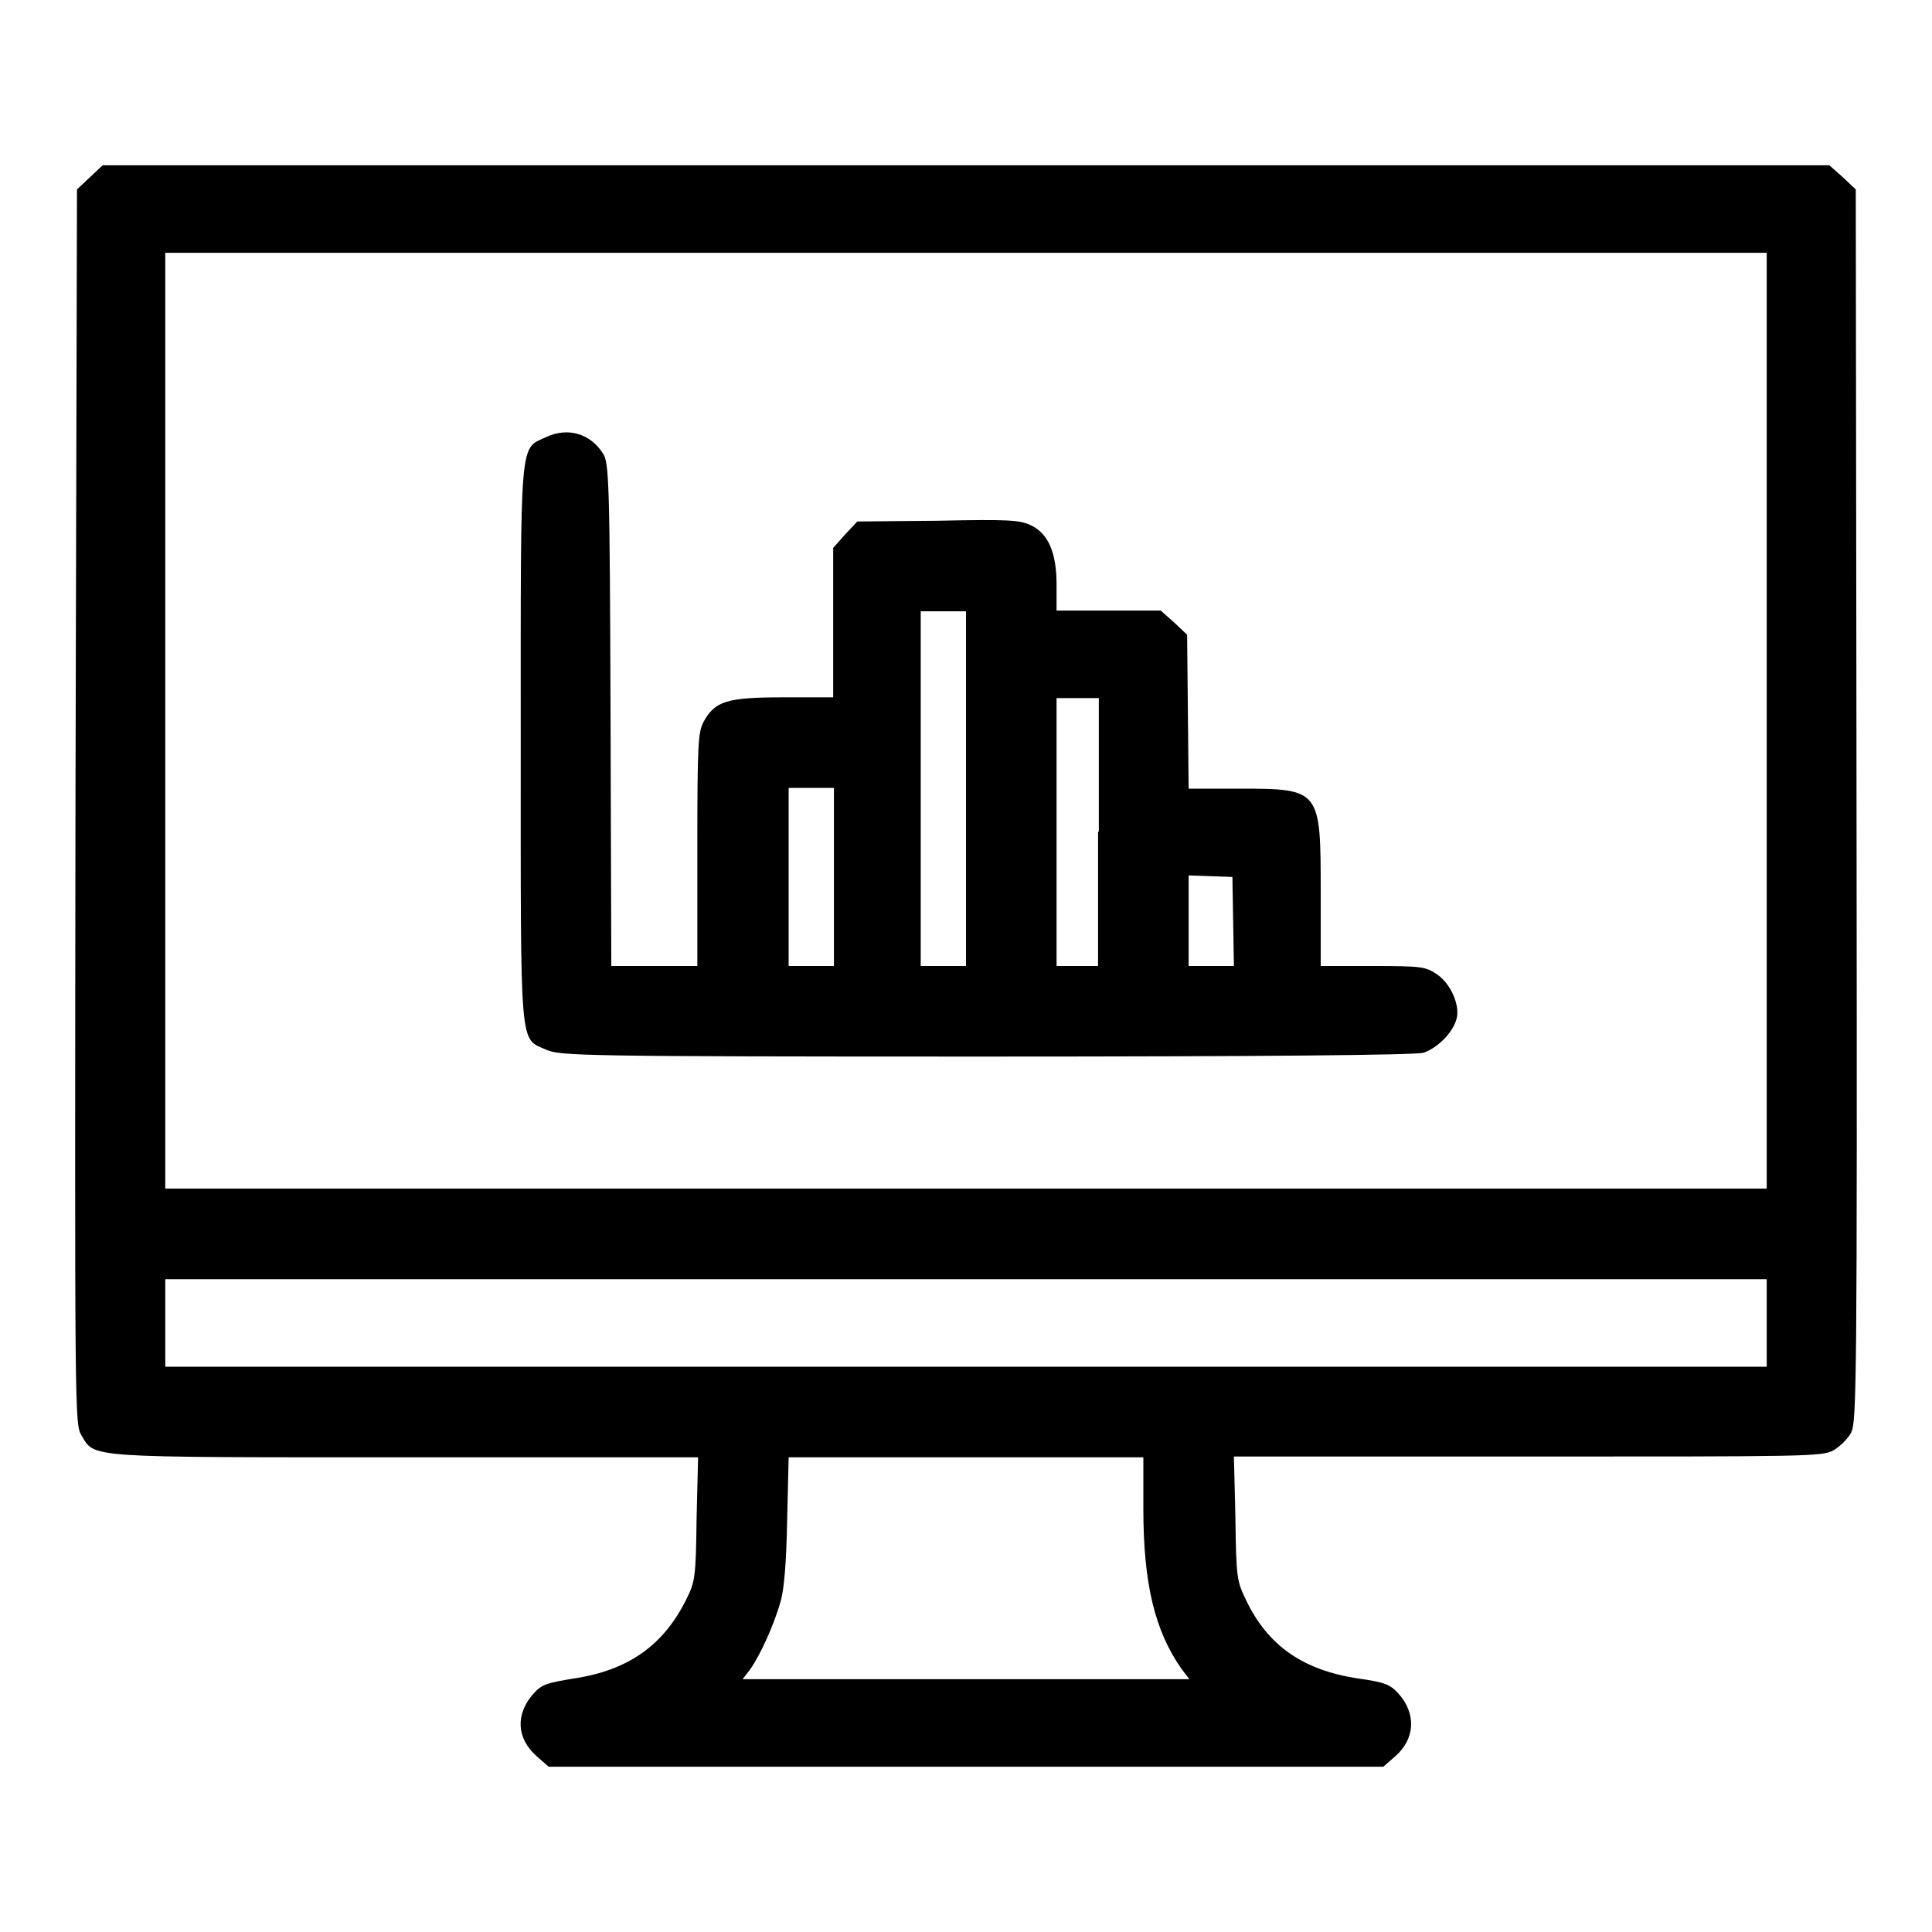 <?xml version="1.0" encoding="utf-8"?>
<!-- Svg Vector Icons : http://www.onlinewebfonts.com/icon -->
<!DOCTYPE svg PUBLIC "-//W3C//DTD SVG 1.1//EN" "http://www.w3.org/Graphics/SVG/1.1/DTD/svg11.dtd">
<svg version="1.1" xmlns="http://www.w3.org/2000/svg" xmlns:xlink="http://www.w3.org/1999/xlink" x="0px" y="0px" viewBox="0 0 256 256" enable-background="new 0 0 256 256" xml:space="preserve">
<g><g><g><path fill="#000000" d="M11.9,23.5l-1.7,1.6L10,106.9c-0.1,81.3-0.1,81.8,0.8,83.3c1.8,3,0.2,2.9,42.9,2.9h38.8l-0.2,8.2c-0.1,7.8-0.2,8.3-1.4,10.7c-3,6-7.6,9.3-14.8,10.4c-3.7,0.6-4.3,0.8-5.4,2c-2.4,2.7-2.3,5.9,0.4,8.3l1.6,1.4H128h55.3l1.6-1.4c2.6-2.3,2.8-5.6,0.4-8.3c-1.1-1.2-1.8-1.5-5.4-2c-7.2-1.1-11.9-4.3-14.8-10.4c-1.2-2.5-1.3-2.9-1.4-10.8l-0.2-8.2h38.9c36.8,0,39,0,40.5-0.8c0.9-0.5,2-1.6,2.4-2.4c0.7-1.5,0.8-6.2,0.7-83.1l-0.1-81.6l-1.7-1.6l-1.8-1.6H128H13.6L11.9,23.5z M234.1,95.5v62H128H21.9v-62v-62H128h106.1V95.5z M234.1,175.3v5.8H128H21.9v-5.8v-5.8H128h106.1V175.3z M151.5,199.9c0,9.9,1.5,16.2,5.1,21.3l1,1.3H128H98.4l1-1.3c1.3-1.8,3.2-6,4-8.9c0.5-1.5,0.8-5.4,0.9-10.8l0.2-8.4H128h23.5V199.9z"/><path fill="#000000" d="M72.4,57.9c-3.6,1.7-3.4-0.6-3.4,40.6s-0.2,39,3.4,40.6c1.8,0.8,4.4,0.9,58.2,0.9c37,0,56.9-0.2,58-0.5c1.8-0.6,3.9-2.6,4.4-4.5c0.5-1.8-0.8-4.7-2.6-5.9c-1.5-1-2-1.1-8.4-1.1H175v-9.7c0-13.7,0-13.8-10.8-13.8h-6.7l-0.1-10.2l-0.1-10.2l-1.7-1.6l-1.8-1.6h-6.9H140v-3.4c0-4.3-1.1-6.8-3.4-7.9c-1.5-0.7-3-0.8-12.3-0.6l-10.7,0.1l-1.6,1.7l-1.6,1.8v9.9v9.9h-6.6c-7.5,0-9.1,0.5-10.6,3.3c-0.7,1.4-0.8,2.9-0.8,16.9V128h-5.8H81l-0.1-33.3c-0.1-30.9-0.2-33.4-1-34.6C78.2,57.4,75.2,56.6,72.4,57.9z M128,104.5V128h-3h-3v-23.5V81h3h3V104.5z M145.5,110.2V128h-2.8H140v-17.8V92.5h2.8h2.8V110.2z M110.5,116.2V128h-3h-3v-11.8v-11.8h3h3V116.2z M163.4,122.1l0.1,5.9h-3h-3v-6v-6l2.9,0.1l2.9,0.1L163.4,122.1z"/></g></g></g>
</svg>